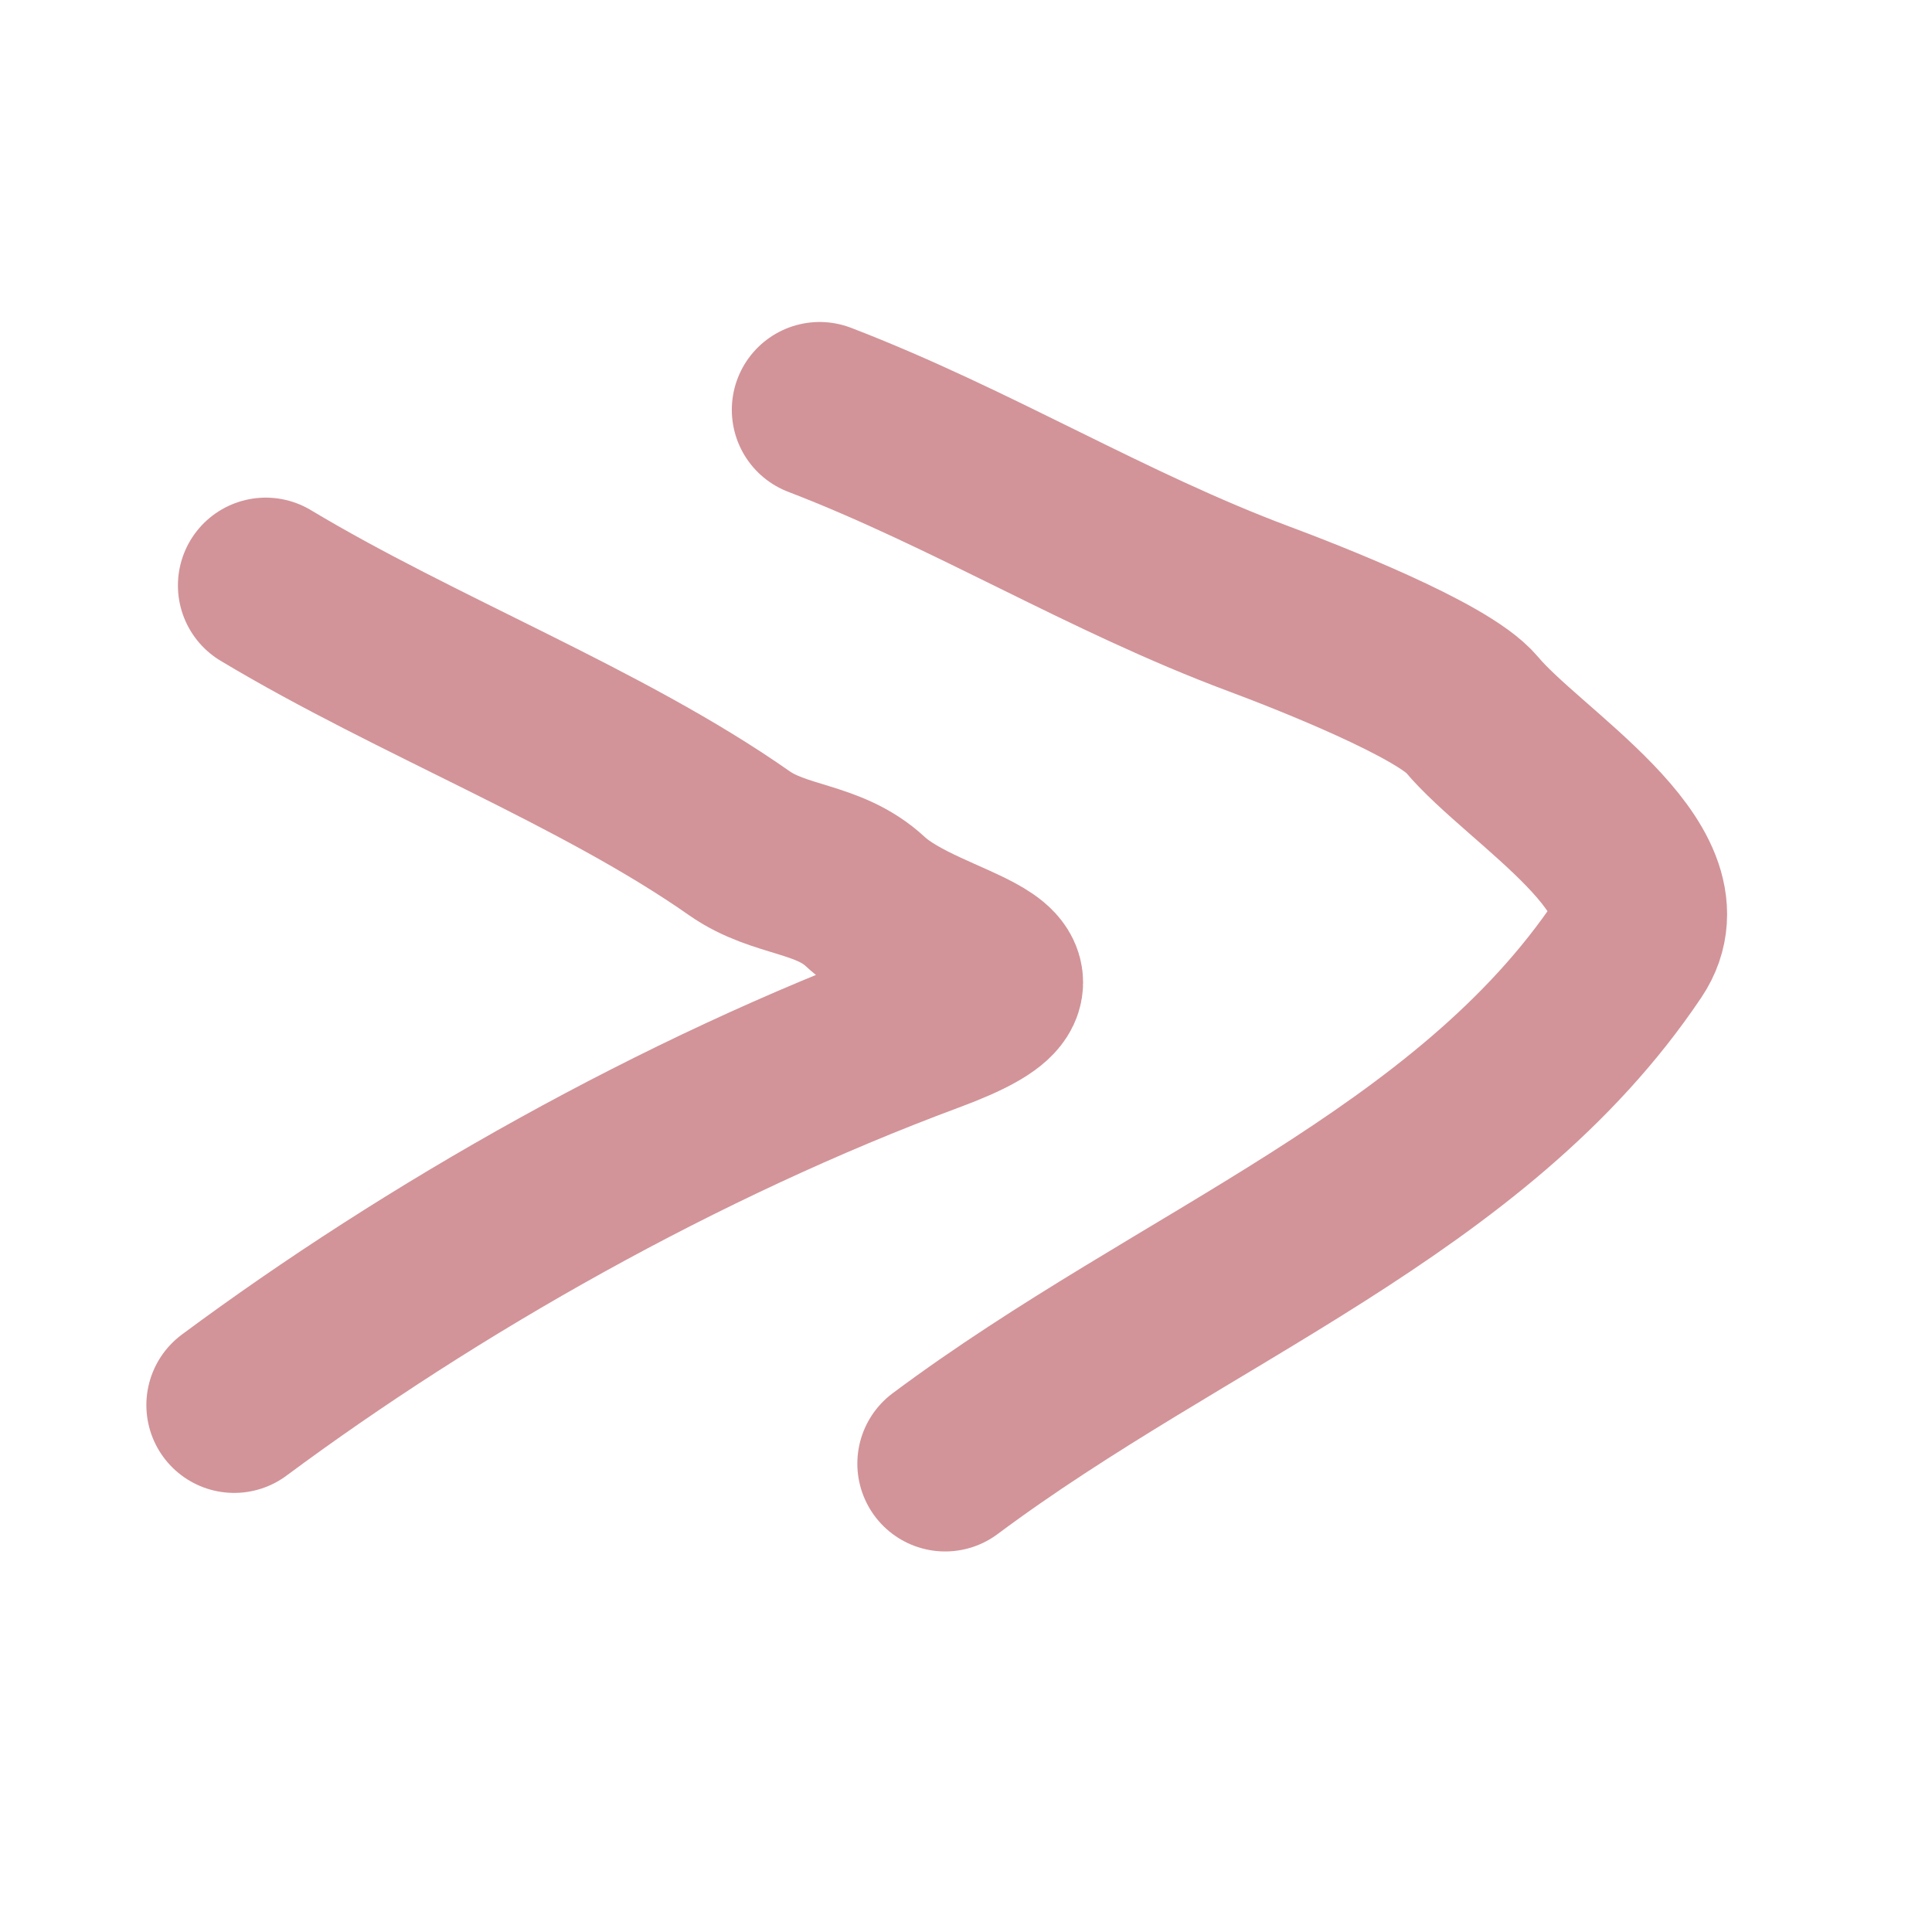 <?xml version="1.0" encoding="UTF-8"?> <svg xmlns="http://www.w3.org/2000/svg" width="33" height="33" viewBox="0 0 33 33" fill="none"><path d="M4.539 10C7.122 11.551 10.281 12.758 12.624 14.4C13.325 14.892 14.143 14.81 14.78 15.4C15.839 16.383 18.519 16.524 15.857 17.511C11.602 19.09 7.358 21.508 4 24" stroke="#D29499" stroke-width="3" stroke-linecap="round"></path><path d="M14 7C16.612 8.004 18.899 9.428 21.503 10.4C22.311 10.701 24.644 11.613 25.136 12.2C26.034 13.273 28.723 14.846 27.816 16.2C25.133 20.204 20.215 21.962 16.144 25" stroke="#D29499" stroke-width="3" stroke-linecap="round"></path></svg> 